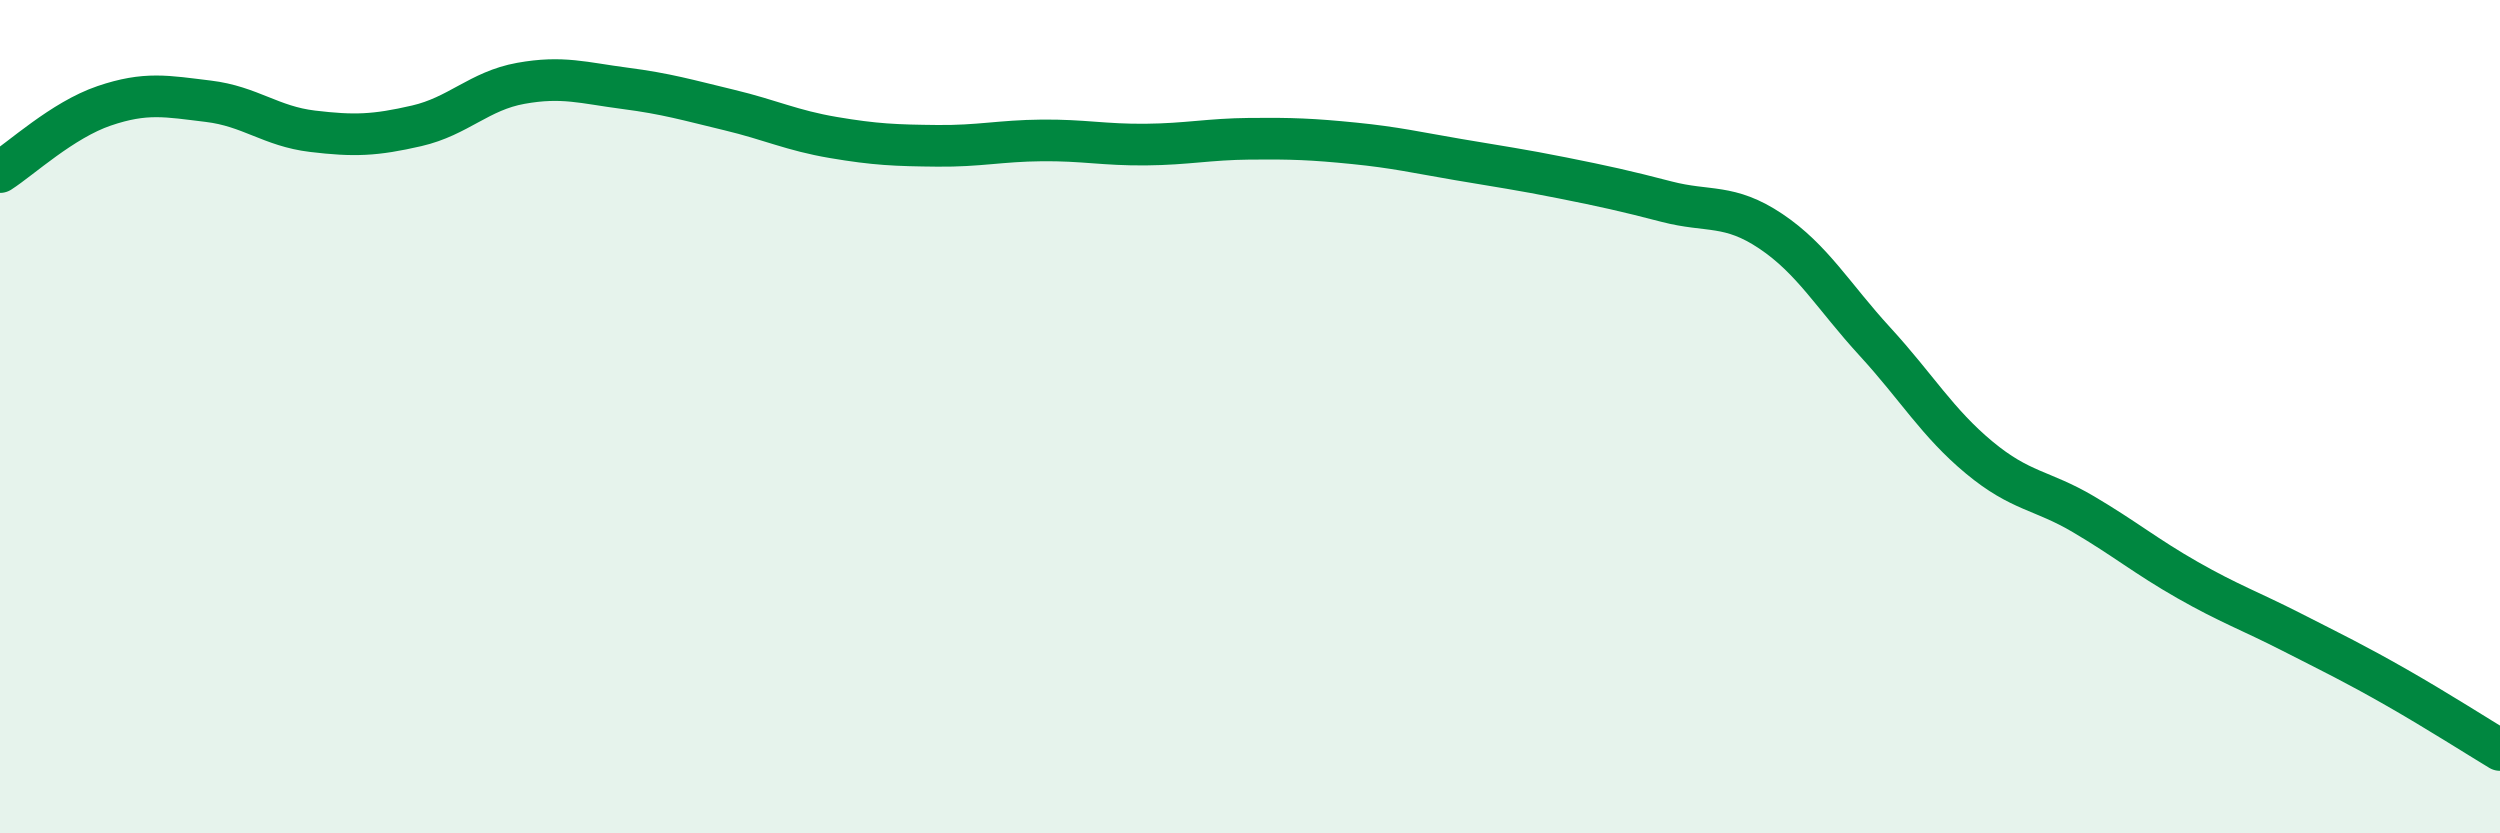 
    <svg width="60" height="20" viewBox="0 0 60 20" xmlns="http://www.w3.org/2000/svg">
      <path
        d="M 0,4.13 C 0.5,3.81 1.5,2.88 2.5,2.54 C 3.5,2.2 4,2.31 5,2.43 C 6,2.55 6.5,3.03 7.5,3.15 C 8.5,3.27 9,3.25 10,3.02 C 11,2.79 11.5,2.18 12.5,2 C 13.5,1.82 14,1.99 15,2.12 C 16,2.25 16.5,2.4 17.5,2.64 C 18.5,2.88 19,3.13 20,3.3 C 21,3.47 21.5,3.49 22.5,3.5 C 23.5,3.51 24,3.38 25,3.37 C 26,3.36 26.5,3.48 27.5,3.47 C 28.5,3.46 29,3.34 30,3.33 C 31,3.32 31.5,3.34 32.5,3.44 C 33.5,3.54 34,3.66 35,3.83 C 36,4 36.5,4.07 37.5,4.27 C 38.5,4.47 39,4.58 40,4.84 C 41,5.1 41.5,4.88 42.5,5.55 C 43.5,6.22 44,7.11 45,8.2 C 46,9.29 46.5,10.15 47.5,10.98 C 48.5,11.81 49,11.75 50,12.34 C 51,12.93 51.5,13.35 52.5,13.92 C 53.5,14.49 54,14.66 55,15.17 C 56,15.68 56.5,15.92 57.5,16.49 C 58.5,17.06 59.5,17.7 60,18L60 20L0 20Z"
        fill="#008740"
        opacity="0.1"
        stroke-linecap="round"
        stroke-linejoin="round"
      />
      <path
        d="M 0,4.13 C 0.5,3.81 1.5,2.88 2.5,2.54 C 3.5,2.2 4,2.31 5,2.43 C 6,2.55 6.5,3.03 7.5,3.15 C 8.5,3.27 9,3.25 10,3.02 C 11,2.79 11.5,2.18 12.5,2 C 13.5,1.82 14,1.99 15,2.12 C 16,2.25 16.5,2.4 17.5,2.64 C 18.5,2.88 19,3.13 20,3.3 C 21,3.47 21.5,3.49 22.5,3.5 C 23.5,3.51 24,3.38 25,3.37 C 26,3.36 26.5,3.48 27.5,3.47 C 28.5,3.46 29,3.34 30,3.33 C 31,3.32 31.5,3.34 32.5,3.44 C 33.5,3.54 34,3.66 35,3.83 C 36,4 36.5,4.07 37.5,4.27 C 38.5,4.47 39,4.58 40,4.84 C 41,5.1 41.5,4.88 42.5,5.55 C 43.5,6.22 44,7.11 45,8.2 C 46,9.29 46.5,10.15 47.5,10.98 C 48.5,11.81 49,11.75 50,12.34 C 51,12.93 51.5,13.35 52.5,13.92 C 53.5,14.49 54,14.66 55,15.17 C 56,15.68 56.5,15.92 57.5,16.49 C 58.5,17.06 59.5,17.7 60,18"
        stroke="#008740"
        stroke-width="1"
        fill="none"
        stroke-linecap="round"
        stroke-linejoin="round"
      />
    </svg>
  
